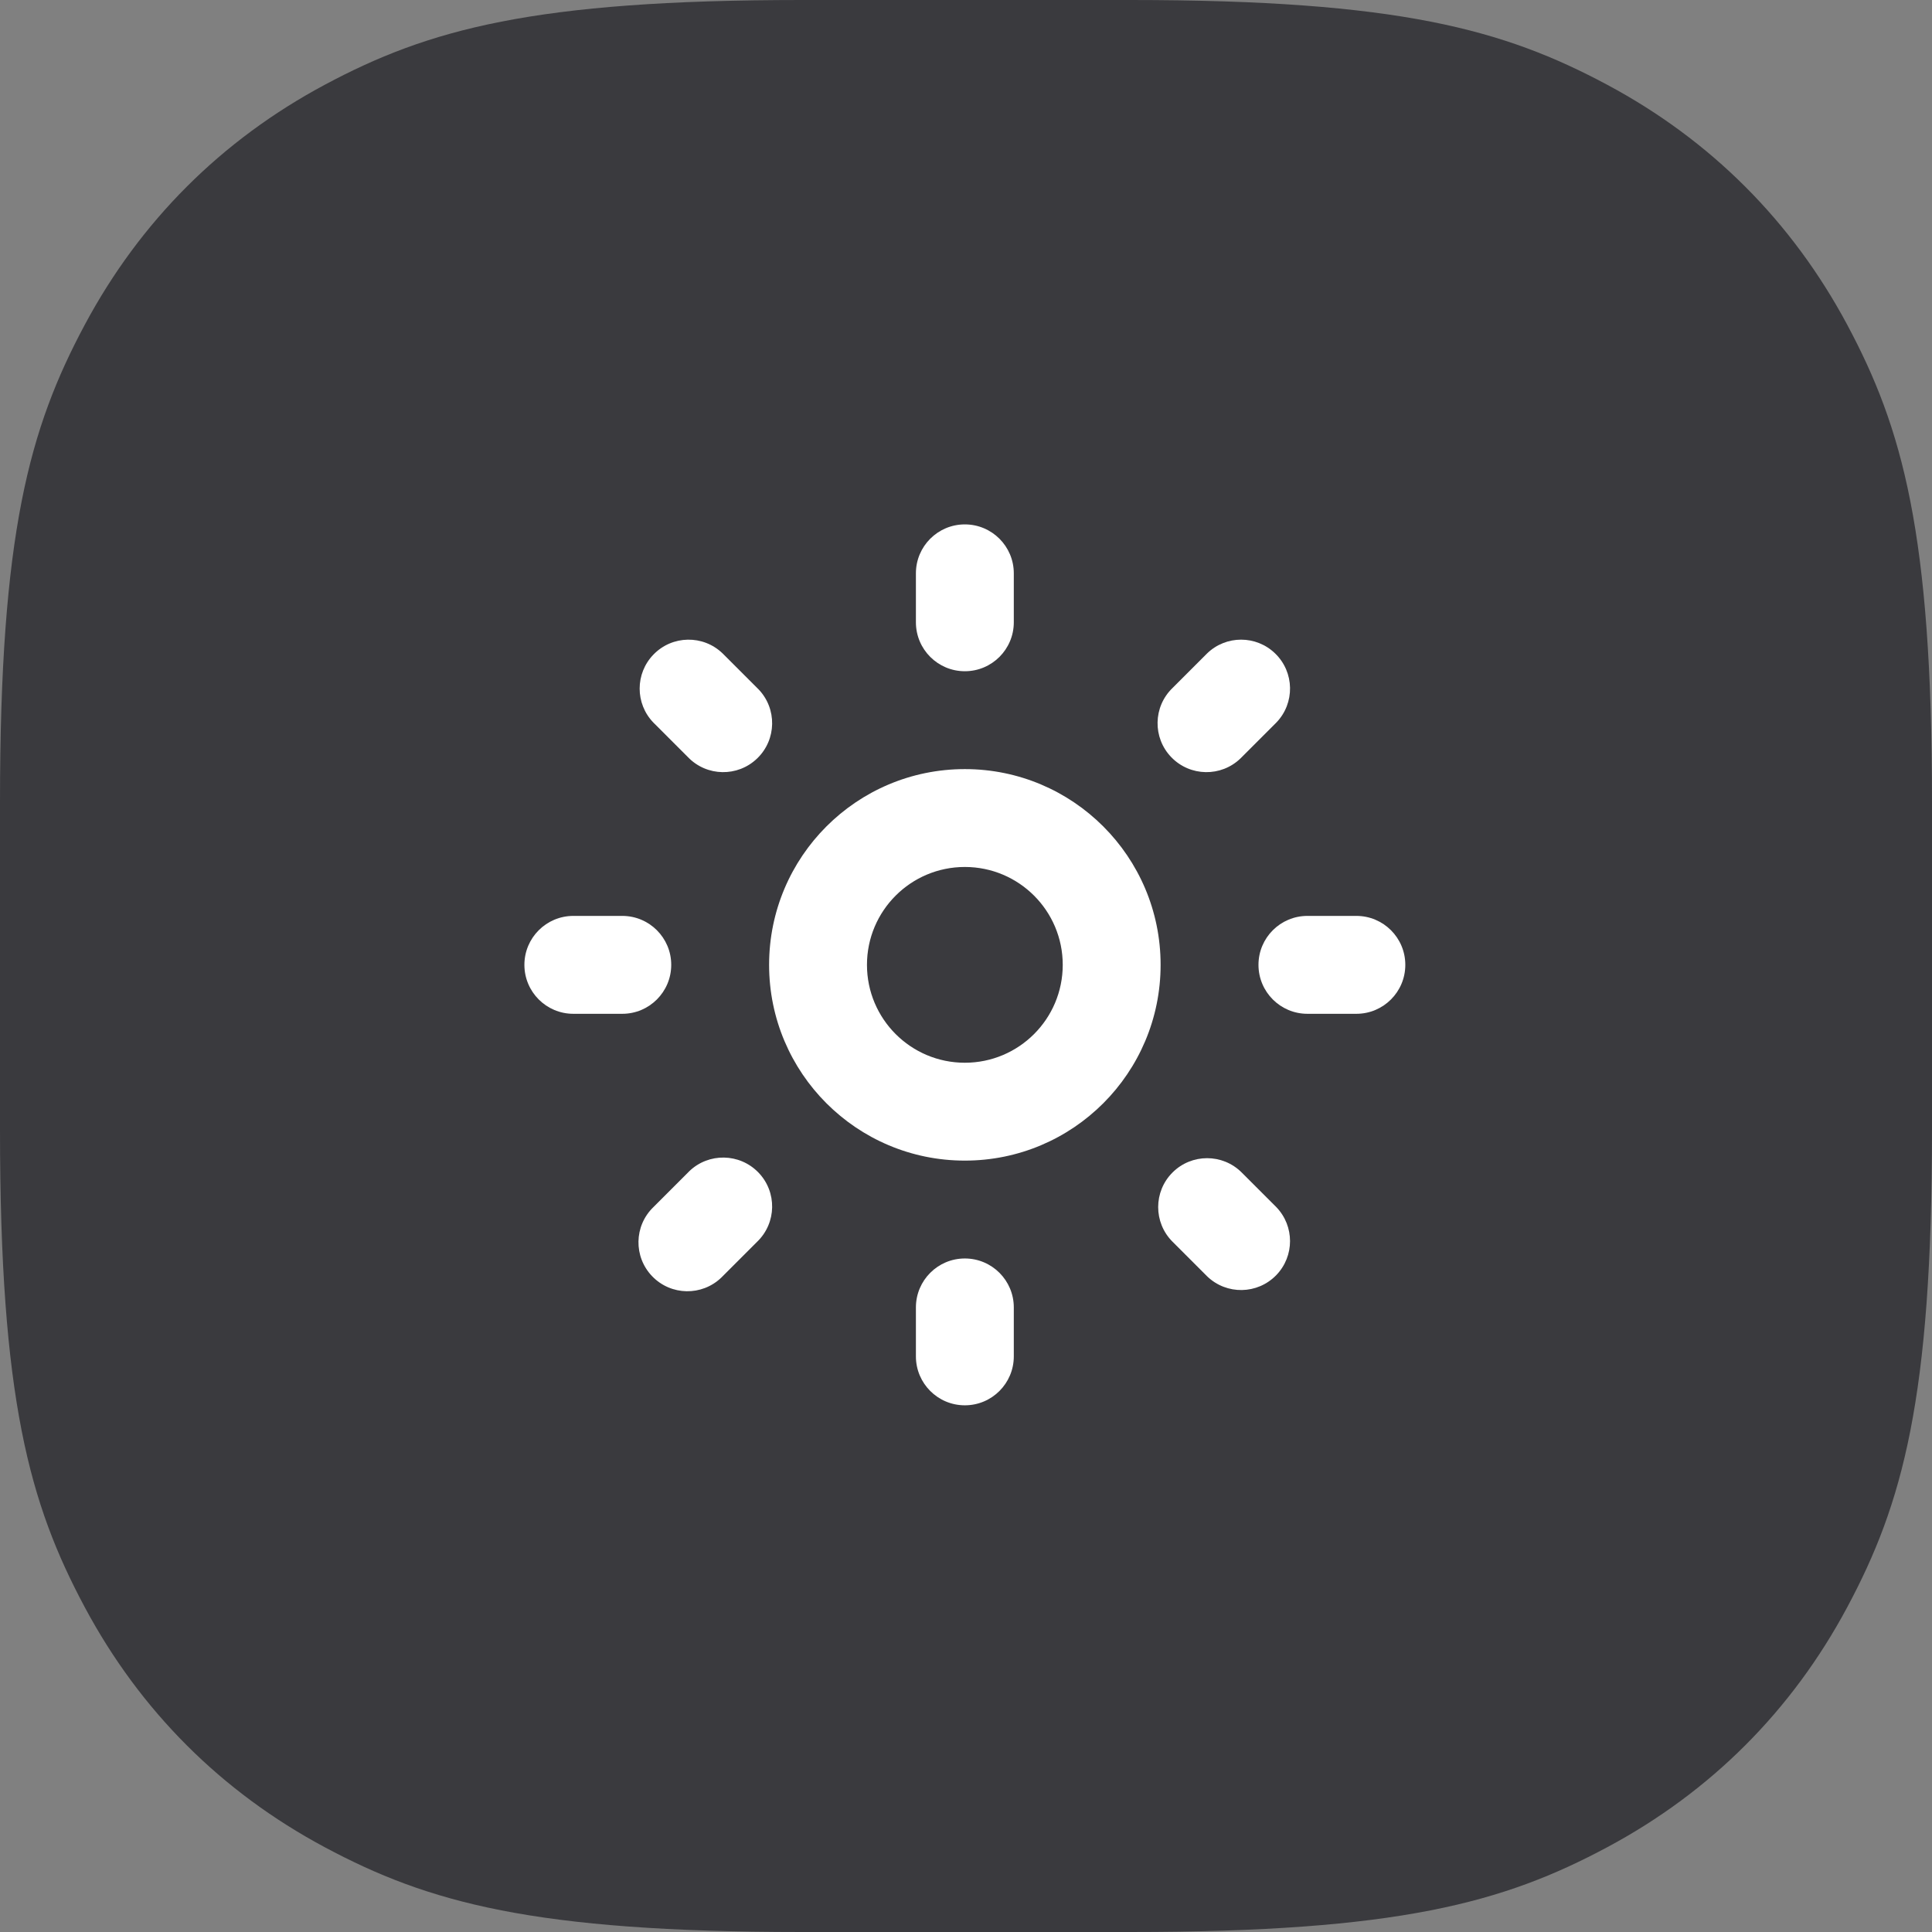 <?xml version="1.0" encoding="UTF-8"?> <svg xmlns="http://www.w3.org/2000/svg" xmlns:xlink="http://www.w3.org/1999/xlink" width="70px" height="70px" viewBox="0 0 70 70"><rect x="0" y="0" width="70" height="70" fill="#808080" stroke="none"/> <!-- Generator: Sketch 62 (91390) - https://sketch.com --> <title>s1</title> <desc>Created with Sketch.</desc> <g id="Page-1" stroke="none" stroke-width="1" fill="none" fill-rule="evenodd"> <g id="We-Love-robots-Франшиза" transform="translate(-380, -935)"> <g id="фактоиды" transform="translate(380, 935)"> <g id="Group-8"> <g id="Group-5"> <g id="s1"> <path d="M29.049,-1.11120099e-15 L40.951,1.11120099e-15 C50.681,-6.76127934e-16 54.486,1.067 58.234,3.072 C61.982,5.077 64.923,8.018 66.928,11.766 C68.933,15.514 70,19.319 70,29.049 L70,40.951 C70,50.681 68.933,54.486 66.928,58.234 C64.923,61.982 61.982,64.923 58.234,66.928 C54.486,68.933 50.681,70 40.951,70 L29.049,70 C19.319,70 15.514,68.933 11.766,66.928 C8.018,64.923 5.077,61.982 3.072,58.234 C1.067,54.486 4.50751956e-16,50.681 -7.4080066e-16,40.951 L7.4080066e-16,29.049 C-4.50751956e-16,19.319 1.067,15.514 3.072,11.766 C5.077,8.018 8.018,5.077 11.766,3.072 C15.514,1.067 19.319,6.76127934e-16 29.049,-1.11120099e-15 Z" id="Rectangle" fill="#3A3A3E"></path> <g id="sun" transform="translate(19, 19)" fill="#FFFFFF" fill-rule="nonzero"> <path d="M15.958,8.866 C12.041,8.866 8.866,12.041 8.866,15.958 C8.866,19.876 12.041,23.051 15.958,23.051 C19.876,23.051 23.051,19.876 23.051,15.958 C23.051,12.041 19.876,8.866 15.958,8.866 Z M15.958,19.505 C14,19.505 12.412,17.917 12.412,15.958 C12.412,14 14,12.412 15.958,12.412 C17.917,12.412 19.505,14 19.505,15.958 C19.505,17.917 17.917,19.505 15.958,19.505 Z" id="Shape"></path> <path d="M15.958,0 C14.979,0 14.185,0.794 14.185,1.773 L14.185,3.546 C14.185,4.526 14.979,5.32 15.958,5.32 C16.938,5.32 17.732,4.526 17.732,3.546 L17.732,1.773 C17.732,0.794 16.938,0 15.958,0 Z" id="Path"></path> <path d="M15.958,26.597 C14.979,26.597 14.185,27.391 14.185,28.371 L14.185,30.144 C14.185,31.123 14.979,31.917 15.958,31.917 C16.938,31.917 17.732,31.123 17.732,30.144 L17.732,28.371 C17.732,27.391 16.938,26.597 15.958,26.597 Z" id="Path"></path> <path d="M30.144,14.185 L28.37,14.185 C27.391,14.185 26.597,14.979 26.597,15.958 C26.597,16.938 27.391,17.732 28.37,17.732 L30.144,17.732 C31.123,17.732 31.917,16.938 31.917,15.958 C31.917,14.979 31.123,14.185 30.144,14.185 Z" id="Path"></path> <path d="M3.546,14.185 L1.773,14.185 C0.794,14.185 0,14.979 0,15.958 C0,16.938 0.794,17.732 1.773,17.732 L3.546,17.732 C4.526,17.732 5.32,16.938 5.32,15.958 C5.32,14.979 4.526,14.185 3.546,14.185 Z" id="Path"></path> <path d="M27.199,4.674 C26.512,4.01 25.423,4.01 24.736,4.674 L23.482,5.928 C22.778,6.608 22.758,7.731 23.438,8.435 C24.119,9.139 25.241,9.159 25.946,8.478 C25.96,8.464 25.975,8.45 25.989,8.435 L27.243,7.181 C27.923,6.477 27.904,5.354 27.199,4.674 Z" id="Path"></path> <path d="M8.479,23.482 C7.798,22.778 6.676,22.758 5.971,23.438 C5.957,23.453 5.942,23.467 5.928,23.482 L4.674,24.736 C3.97,25.416 3.95,26.538 4.631,27.243 C5.311,27.947 6.433,27.967 7.138,27.286 C7.153,27.272 7.167,27.258 7.181,27.243 L8.435,25.989 C9.139,25.309 9.159,24.186 8.479,23.482 Z" id="Path"></path> <path d="M27.243,24.736 L25.989,23.482 C25.297,22.79 24.174,22.79 23.482,23.482 C22.79,24.174 22.79,25.297 23.482,25.989 L24.736,27.243 C25.44,27.923 26.562,27.904 27.243,27.199 C27.906,26.512 27.906,25.423 27.243,24.736 Z" id="Path"></path> <path d="M8.479,5.971 C8.464,5.956 8.45,5.942 8.435,5.928 L7.181,4.674 C6.477,3.994 5.354,4.013 4.674,4.718 C4.01,5.405 4.01,6.494 4.674,7.181 L5.928,8.435 C6.608,9.139 7.731,9.159 8.435,8.478 C9.139,7.798 9.159,6.676 8.479,5.971 Z" id="Path"></path> </g> </g> </g> </g> </g> </g> </g> </svg> 
